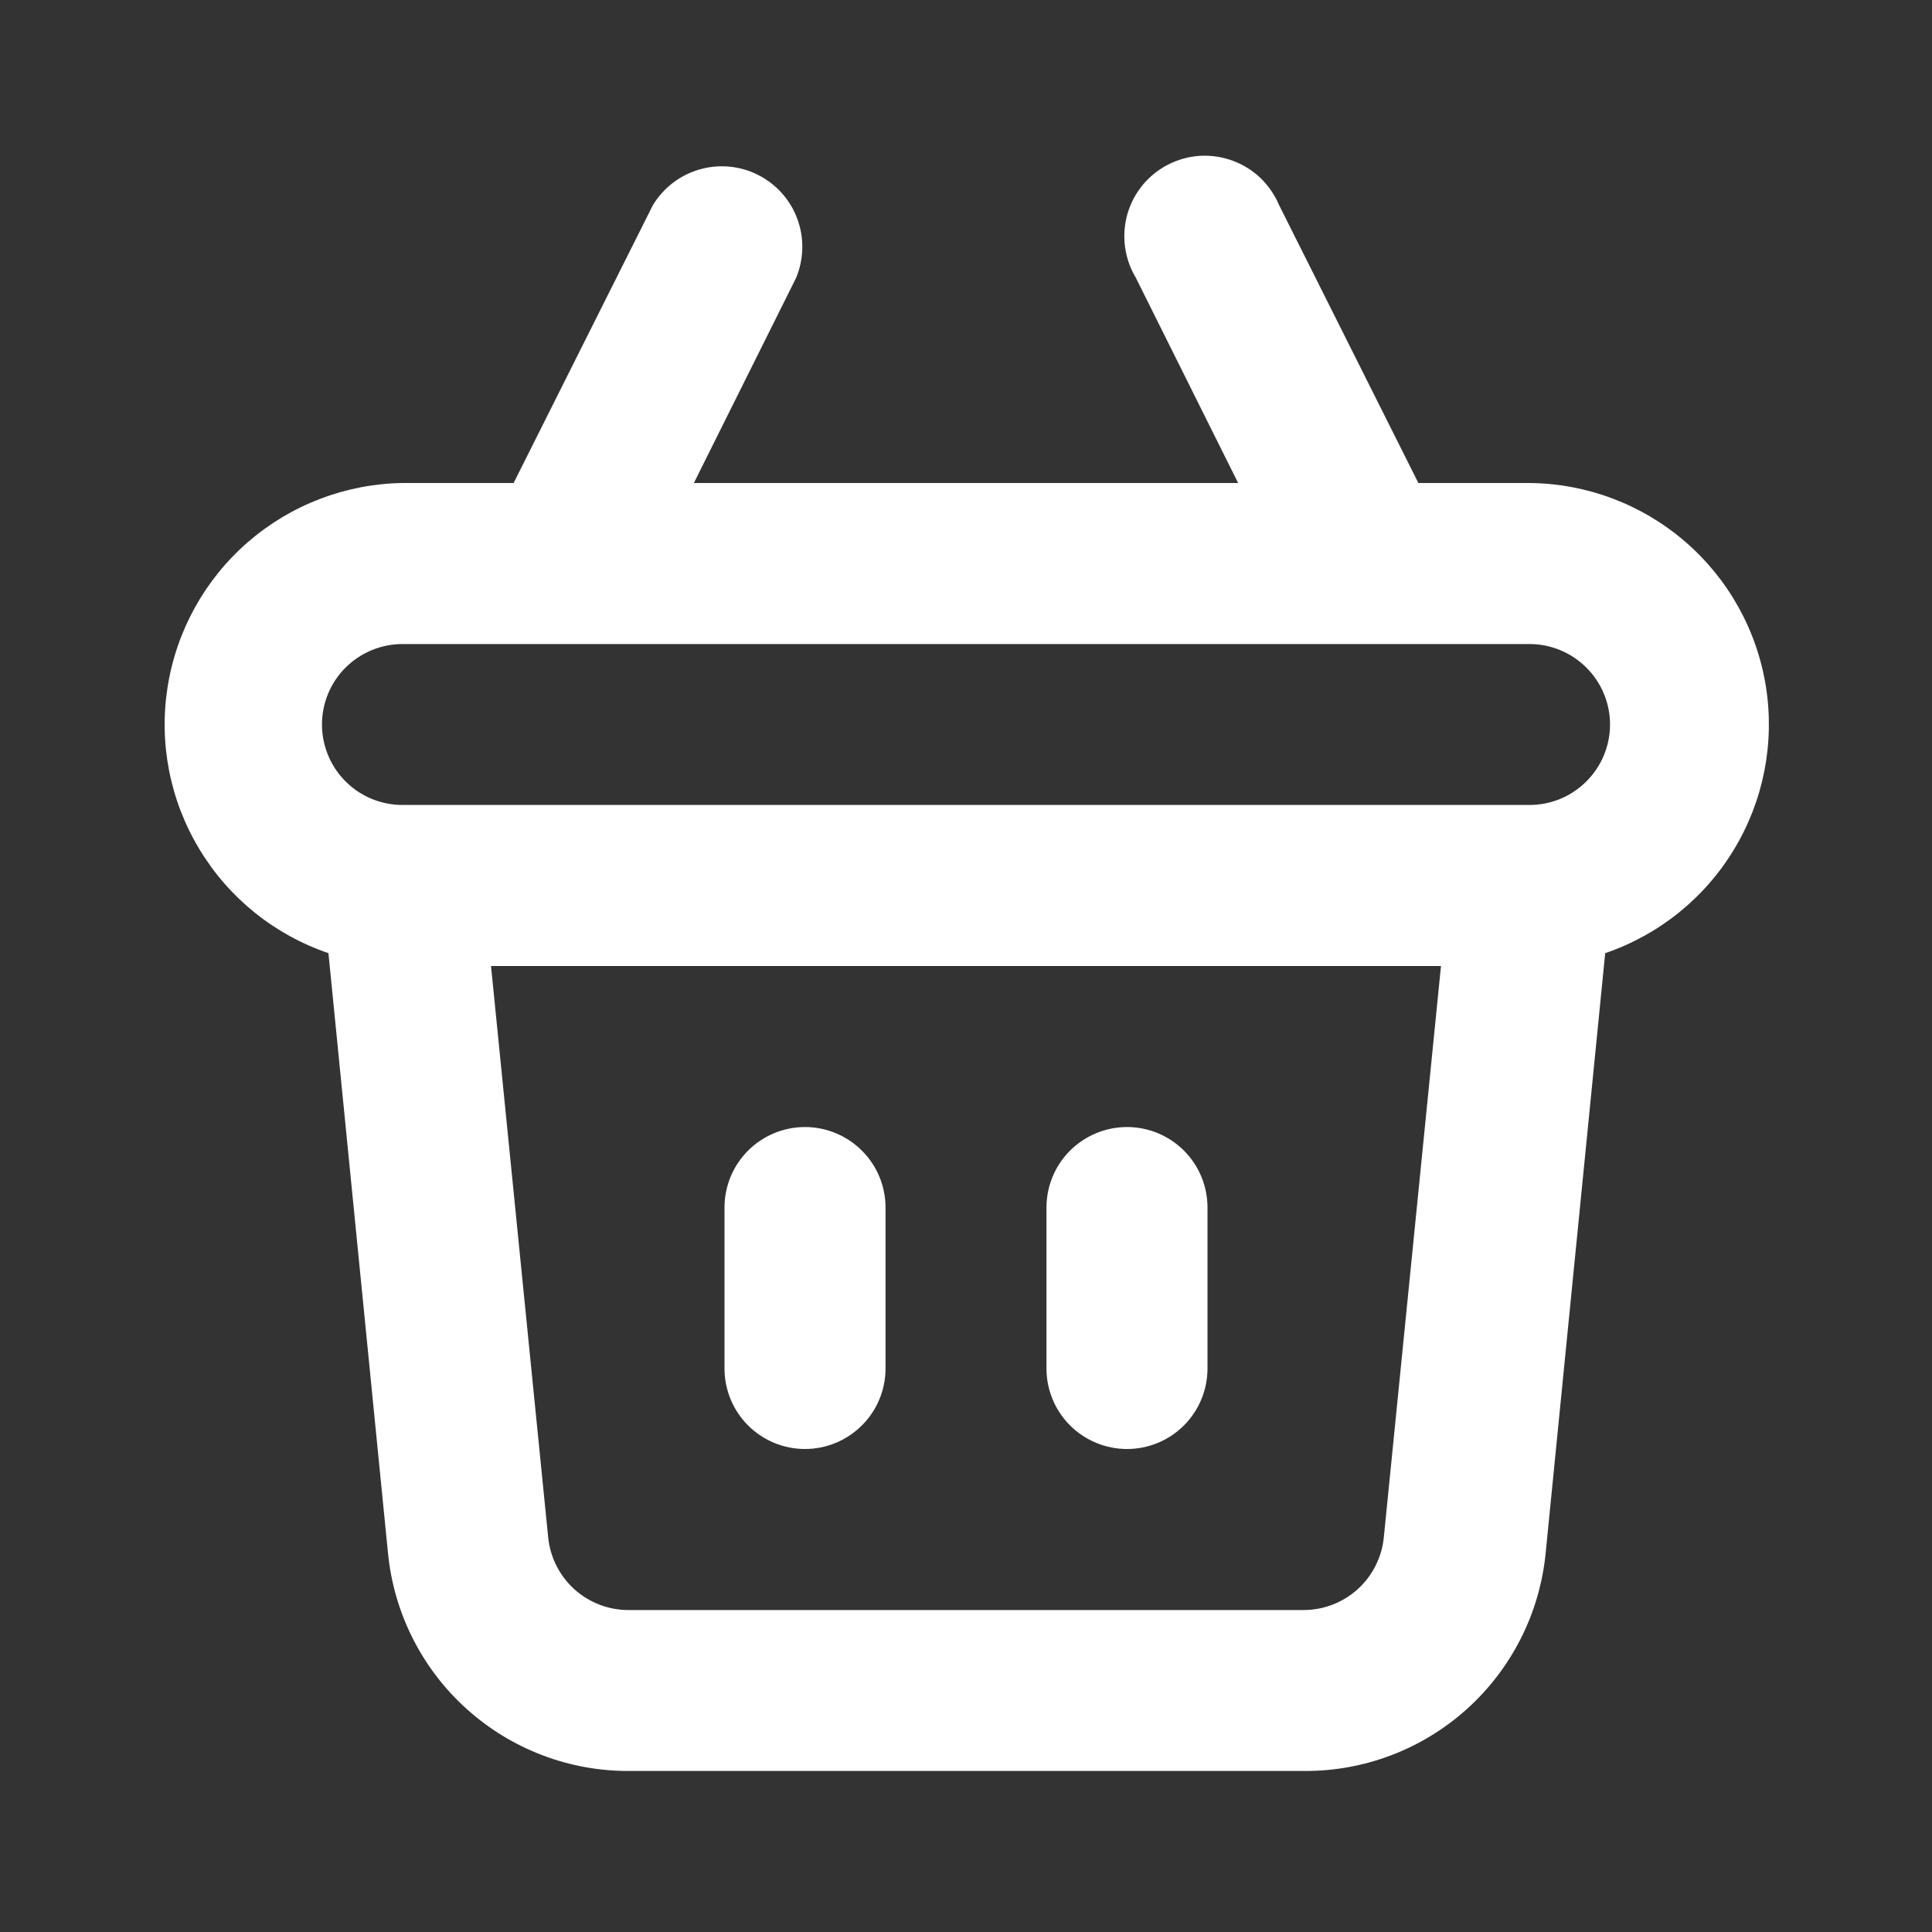 <svg width="20" height="20" viewBox="0 0 20 20" fill="none" xmlns="http://www.w3.org/2000/svg">
<rect x="0" y="0" width="20" height="20" fill="#333333" stroke="none"/>
<path d="M11.667 15C11.888 15 12.1 14.912 12.256 14.756C12.412 14.6 12.5 14.388 12.5 14.167V12.5C12.5 12.279 12.412 12.067 12.256 11.911C12.1 11.755 11.888 11.667 11.667 11.667C11.446 11.667 11.234 11.755 11.077 11.911C10.921 12.067 10.833 12.279 10.833 12.5V14.167C10.833 14.388 10.921 14.6 11.077 14.756C11.234 14.912 11.446 15 11.667 15ZM8.333 15C8.554 15 8.766 14.912 8.922 14.756C9.079 14.6 9.167 14.388 9.167 14.167V12.5C9.167 12.279 9.079 12.067 8.922 11.911C8.766 11.755 8.554 11.667 8.333 11.667C8.112 11.667 7.9 11.755 7.744 11.911C7.588 12.067 7.5 12.279 7.5 12.5V14.167C7.5 14.388 7.588 14.6 7.744 14.756C7.9 14.912 8.112 15 8.333 15ZM15.833 5H14.683L13.242 2.125C13.197 2.019 13.132 1.924 13.05 1.844C12.967 1.765 12.869 1.703 12.761 1.664C12.654 1.624 12.539 1.607 12.425 1.613C12.31 1.62 12.198 1.65 12.096 1.702C11.994 1.753 11.903 1.826 11.83 1.914C11.757 2.002 11.703 2.105 11.671 2.215C11.64 2.325 11.631 2.44 11.646 2.554C11.661 2.668 11.699 2.777 11.758 2.875L12.817 5H7.183L8.242 2.875C8.322 2.681 8.327 2.463 8.254 2.266C8.181 2.068 8.036 1.906 7.848 1.811C7.661 1.716 7.444 1.696 7.242 1.754C7.039 1.812 6.867 1.945 6.758 2.125L5.317 5H4.167C3.578 5.009 3.011 5.226 2.566 5.612C2.121 5.998 1.827 6.529 1.735 7.111C1.643 7.693 1.76 8.288 2.065 8.792C2.369 9.297 2.842 9.677 3.4 9.867L4.017 16.083C4.079 16.702 4.369 17.276 4.832 17.692C5.294 18.108 5.895 18.337 6.517 18.333H13.5C14.122 18.337 14.723 18.108 15.185 17.692C15.647 17.276 15.938 16.702 16 16.083L16.617 9.867C17.175 9.677 17.649 9.295 17.953 8.789C18.258 8.283 18.373 7.686 18.28 7.103C18.186 6.52 17.889 5.989 17.441 5.604C16.993 5.219 16.424 5.005 15.833 5V5ZM14.325 15.917C14.304 16.123 14.207 16.314 14.053 16.453C13.899 16.591 13.699 16.668 13.492 16.667H6.508C6.301 16.668 6.101 16.591 5.947 16.453C5.793 16.314 5.696 16.123 5.675 15.917L5.083 10H14.917L14.325 15.917ZM15.833 8.333H4.167C3.946 8.333 3.734 8.246 3.577 8.089C3.421 7.933 3.333 7.721 3.333 7.5C3.333 7.279 3.421 7.067 3.577 6.911C3.734 6.755 3.946 6.667 4.167 6.667H15.833C16.054 6.667 16.266 6.755 16.422 6.911C16.579 7.067 16.667 7.279 16.667 7.5C16.667 7.721 16.579 7.933 16.422 8.089C16.266 8.246 16.054 8.333 15.833 8.333Z" fill="white"/>
</svg>
